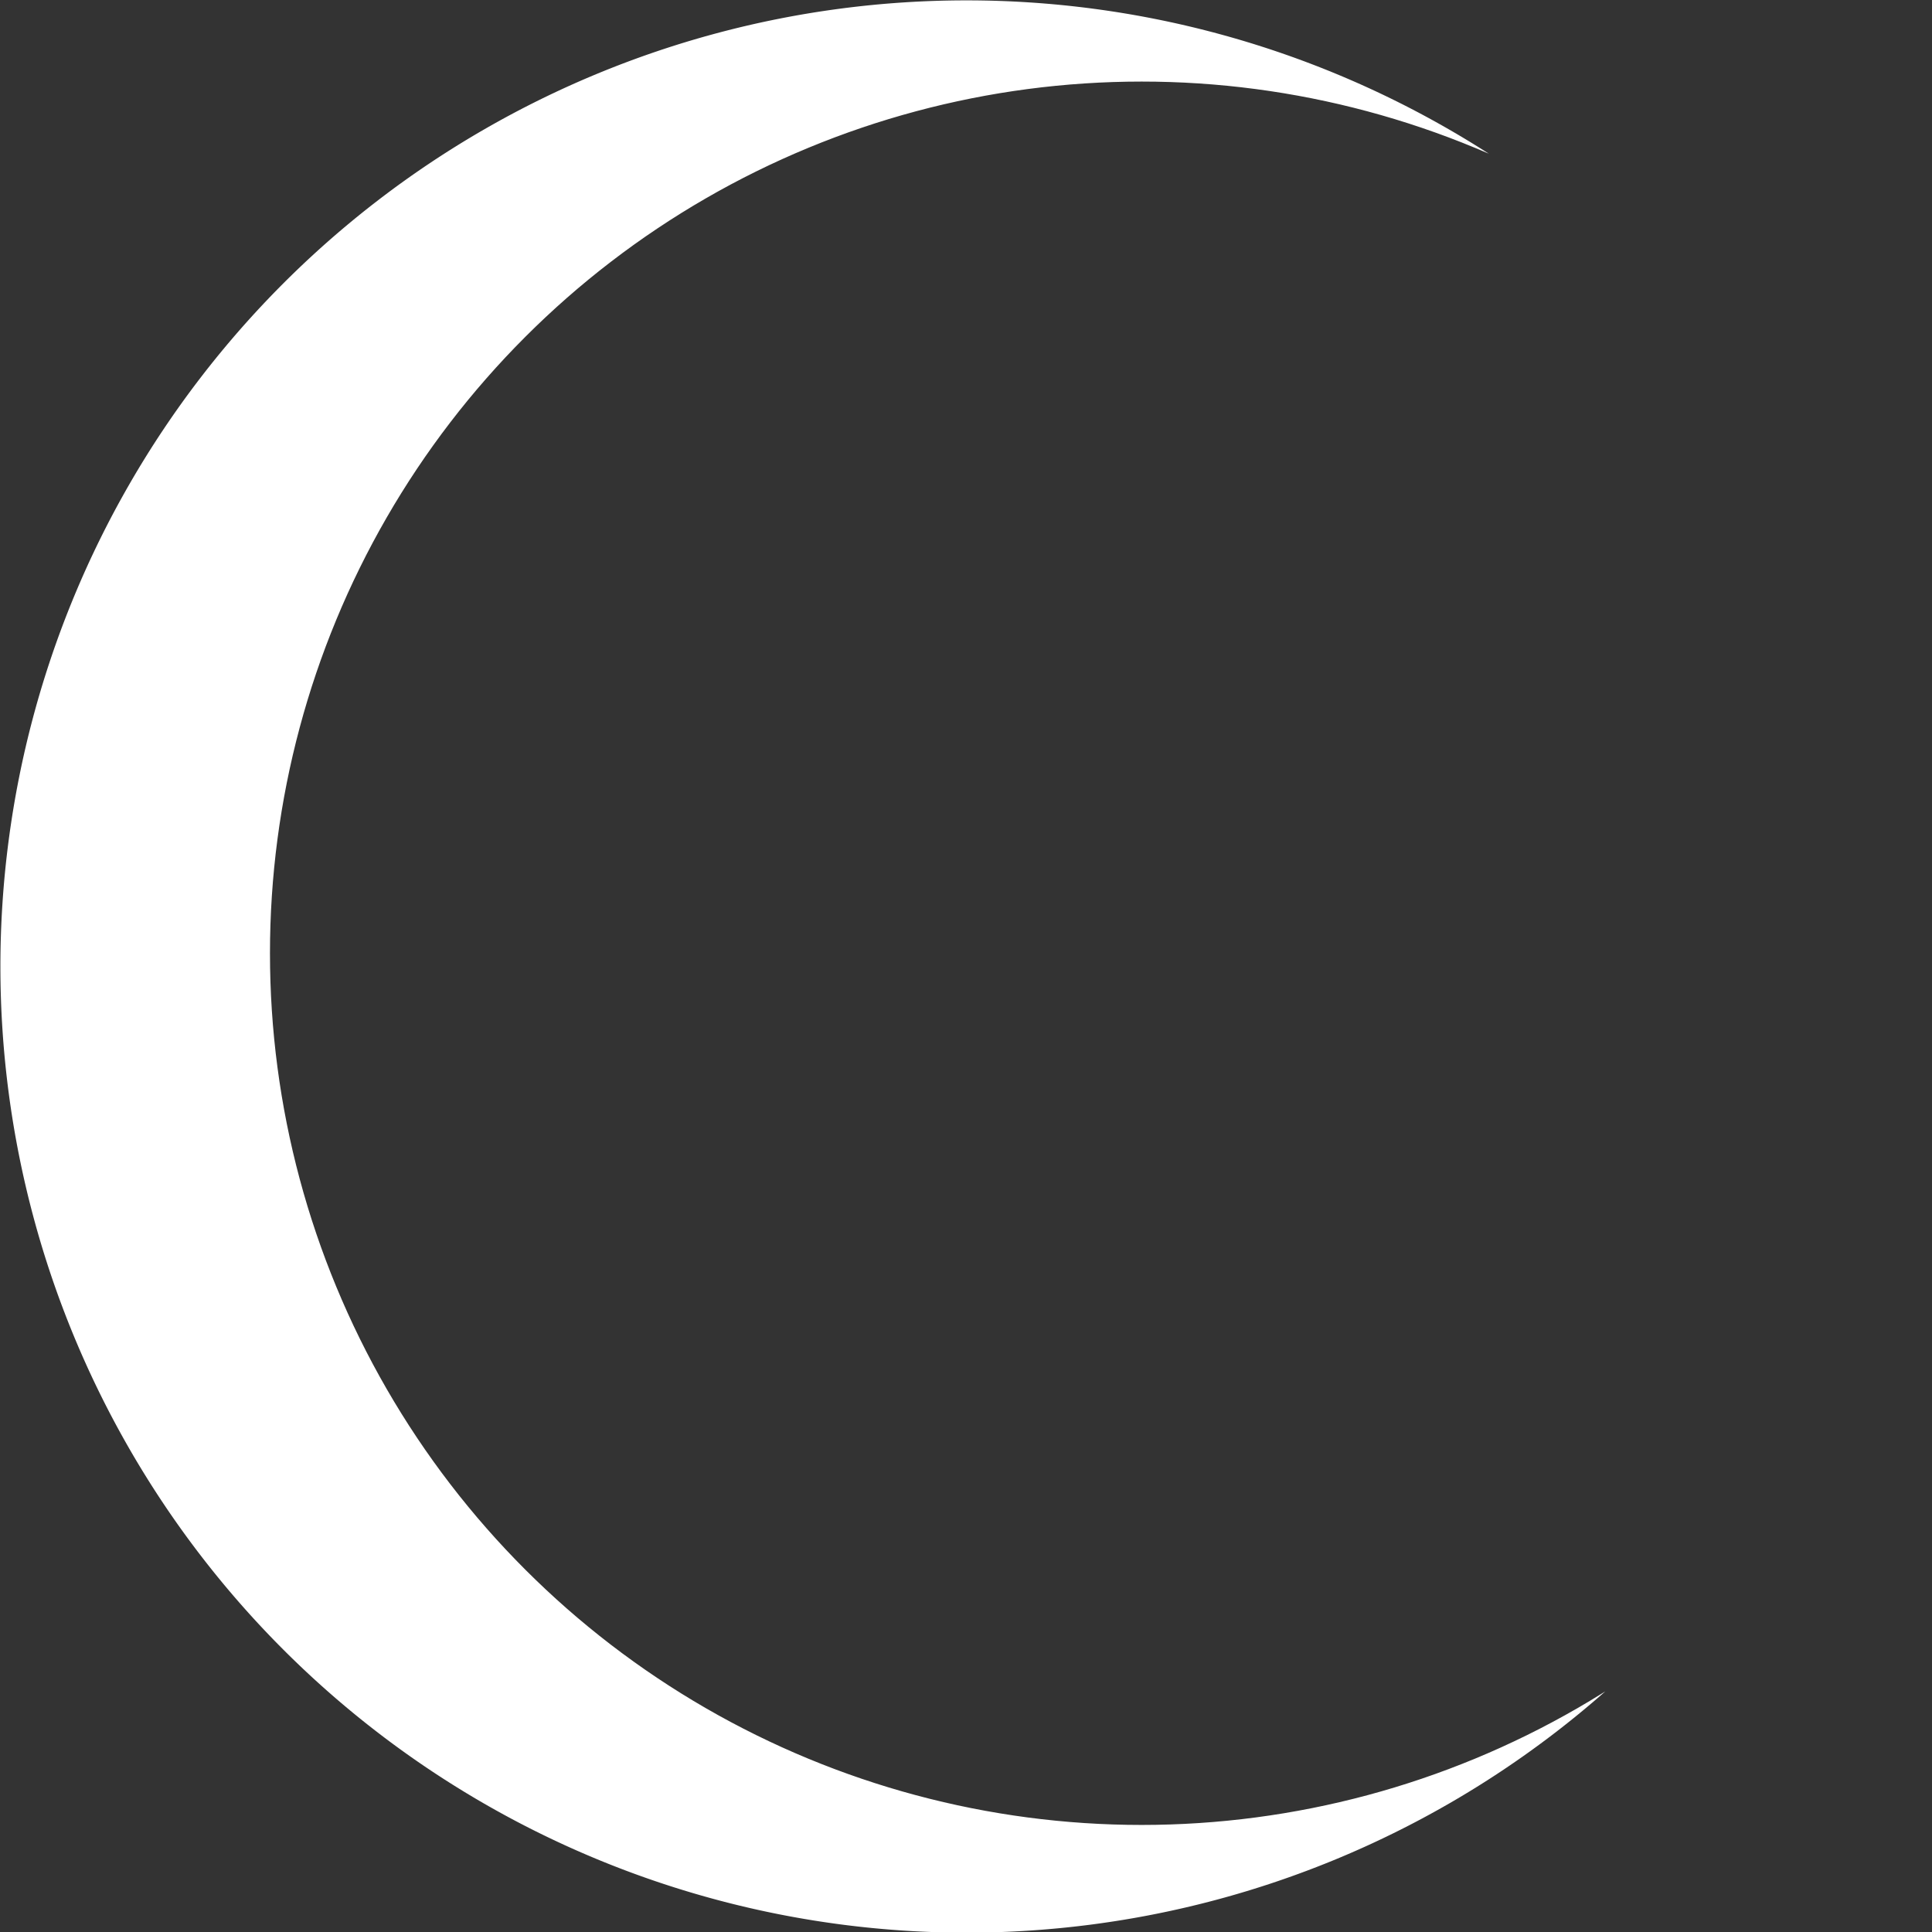 <svg width="456.006" height="456.006" viewBox="0 0 120.651 120.651" xmlns="http://www.w3.org/2000/svg"><rect x="0" y="0" width="120.651" height="120.651" fill="#333333" stroke="none"/><defs><clipPath clipPathUnits="userSpaceOnUse" id="a"><path class="powerclip" d="M-235.608 114.543h105.922v105.922h-105.922zm87.54 52.303a43.271 43.271 0 00-43.27-43.272 43.271 43.271 0 00-43.272 43.272 43.271 43.271 0 0043.271 43.271 43.271 43.271 0 0043.271-43.271z" fill="red" stroke-width="2.387" stroke-linecap="round" stroke-linejoin="round" paint-order="markers fill stroke"/></clipPath></defs><path clip-path="url(#a)" d="M-134.686 167.504a47.96 47.96 0 01-47.961 47.96 47.96 47.96 0 01-47.961-47.96 47.96 47.96 0 0147.96-47.961 47.96 47.96 0 0147.962 47.961z" transform="matrix(-1.258 0 0 1.258 -169.41 -150.362)" fill="#fff" paint-order="markers fill stroke"/></svg>